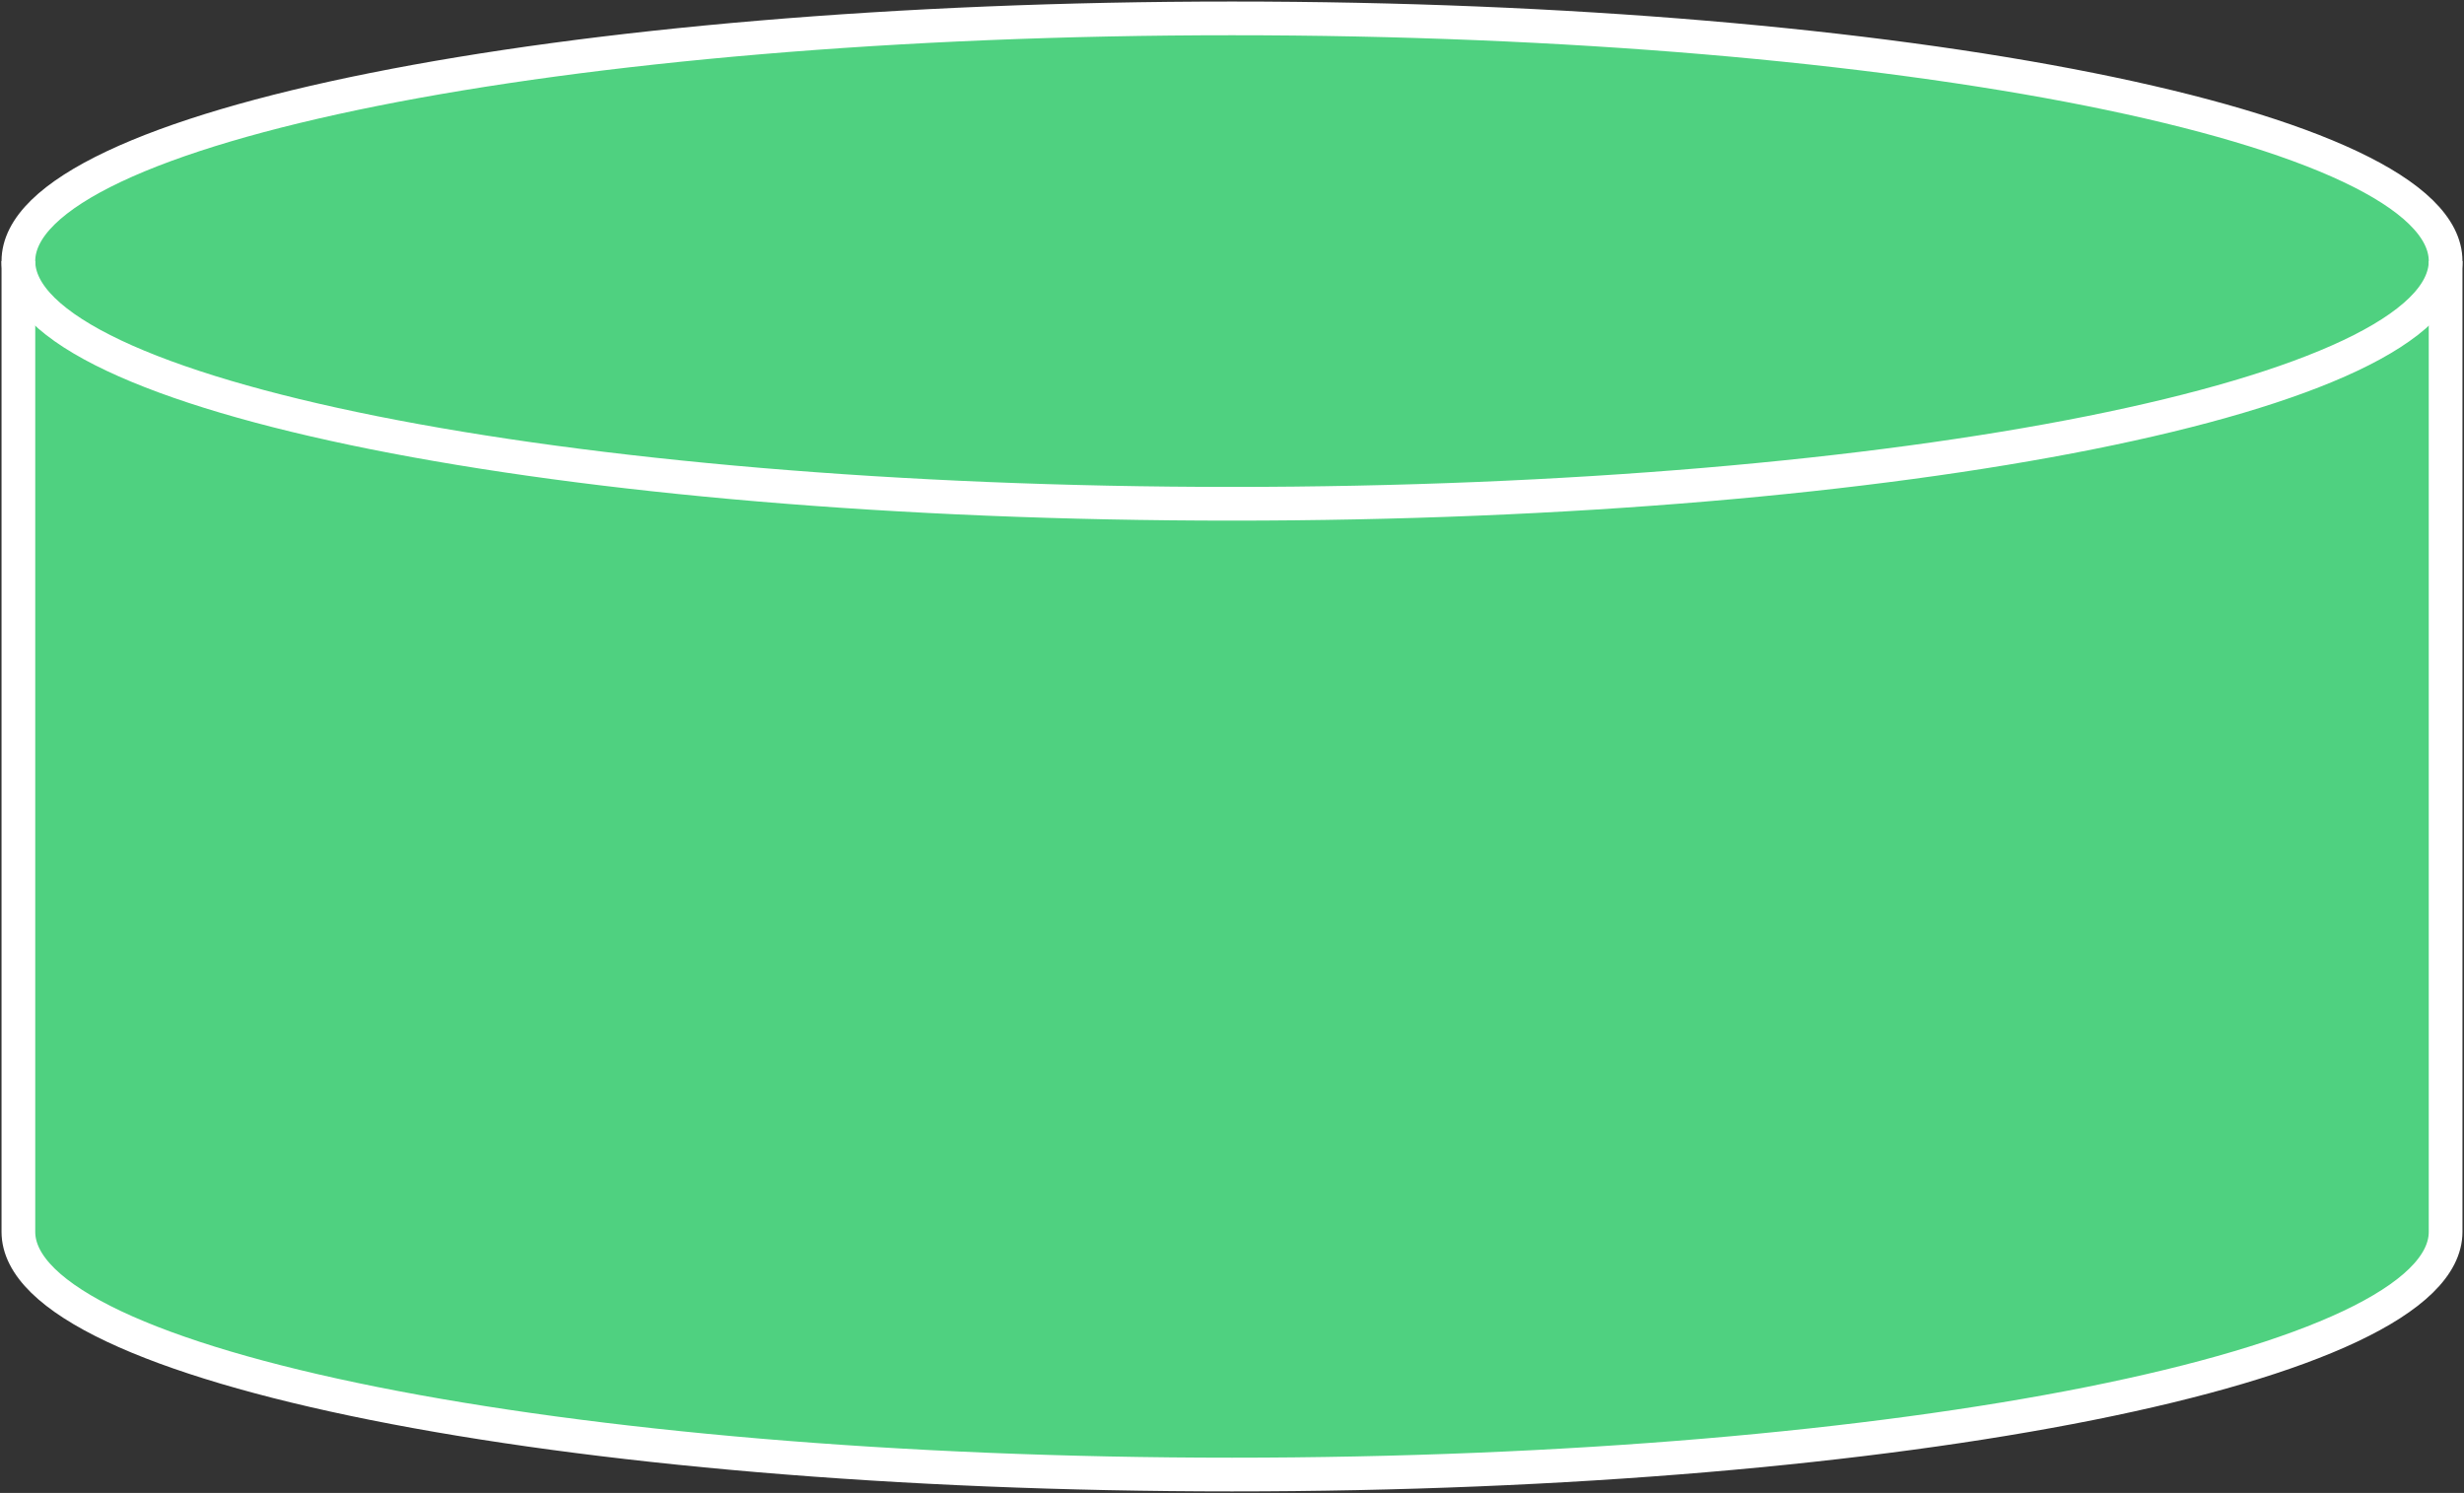 <svg width="335" height="203" xmlns="http://www.w3.org/2000/svg" xmlns:xlink="http://www.w3.org/1999/xlink" xml:space="preserve" overflow="hidden"><rect width="100%" height="100%" fill="#333333" stroke="none"/><defs><clipPath id="clip0"><rect x="2211" y="1035" width="335" height="203"/></clipPath></defs><g clip-path="url(#clip0)" transform="translate(-2211 -1035)"><path d="M2213.5 1202.5 2213.5 1070.5C2213.5 1052.27 2287.37 1037.5 2378.5 1037.5 2469.63 1037.5 2543.5 1052.27 2543.5 1070.5L2543.5 1202.5C2543.5 1220.73 2469.63 1235.5 2378.5 1235.5 2287.37 1235.5 2213.5 1220.73 2213.5 1202.5Z" fill="#4FD180" fill-rule="evenodd"/><path d="M2543.5 1070.5C2543.5 1088.73 2469.63 1103.5 2378.5 1103.5 2287.37 1103.5 2213.5 1088.73 2213.5 1070.5" stroke="#FFFFFF" stroke-width="4.583" stroke-miterlimit="8" fill="none" fill-rule="evenodd"/><path d="M2213.5 1202.5 2213.5 1070.5C2213.5 1052.27 2287.37 1037.5 2378.5 1037.5 2469.63 1037.5 2543.5 1052.27 2543.5 1070.5L2543.5 1202.5C2543.5 1220.73 2469.63 1235.5 2378.5 1235.5 2287.37 1235.5 2213.5 1220.73 2213.5 1202.5Z" stroke="#FFFFFF" stroke-width="4.583" stroke-miterlimit="8" fill="none" fill-rule="evenodd"/></g></svg>